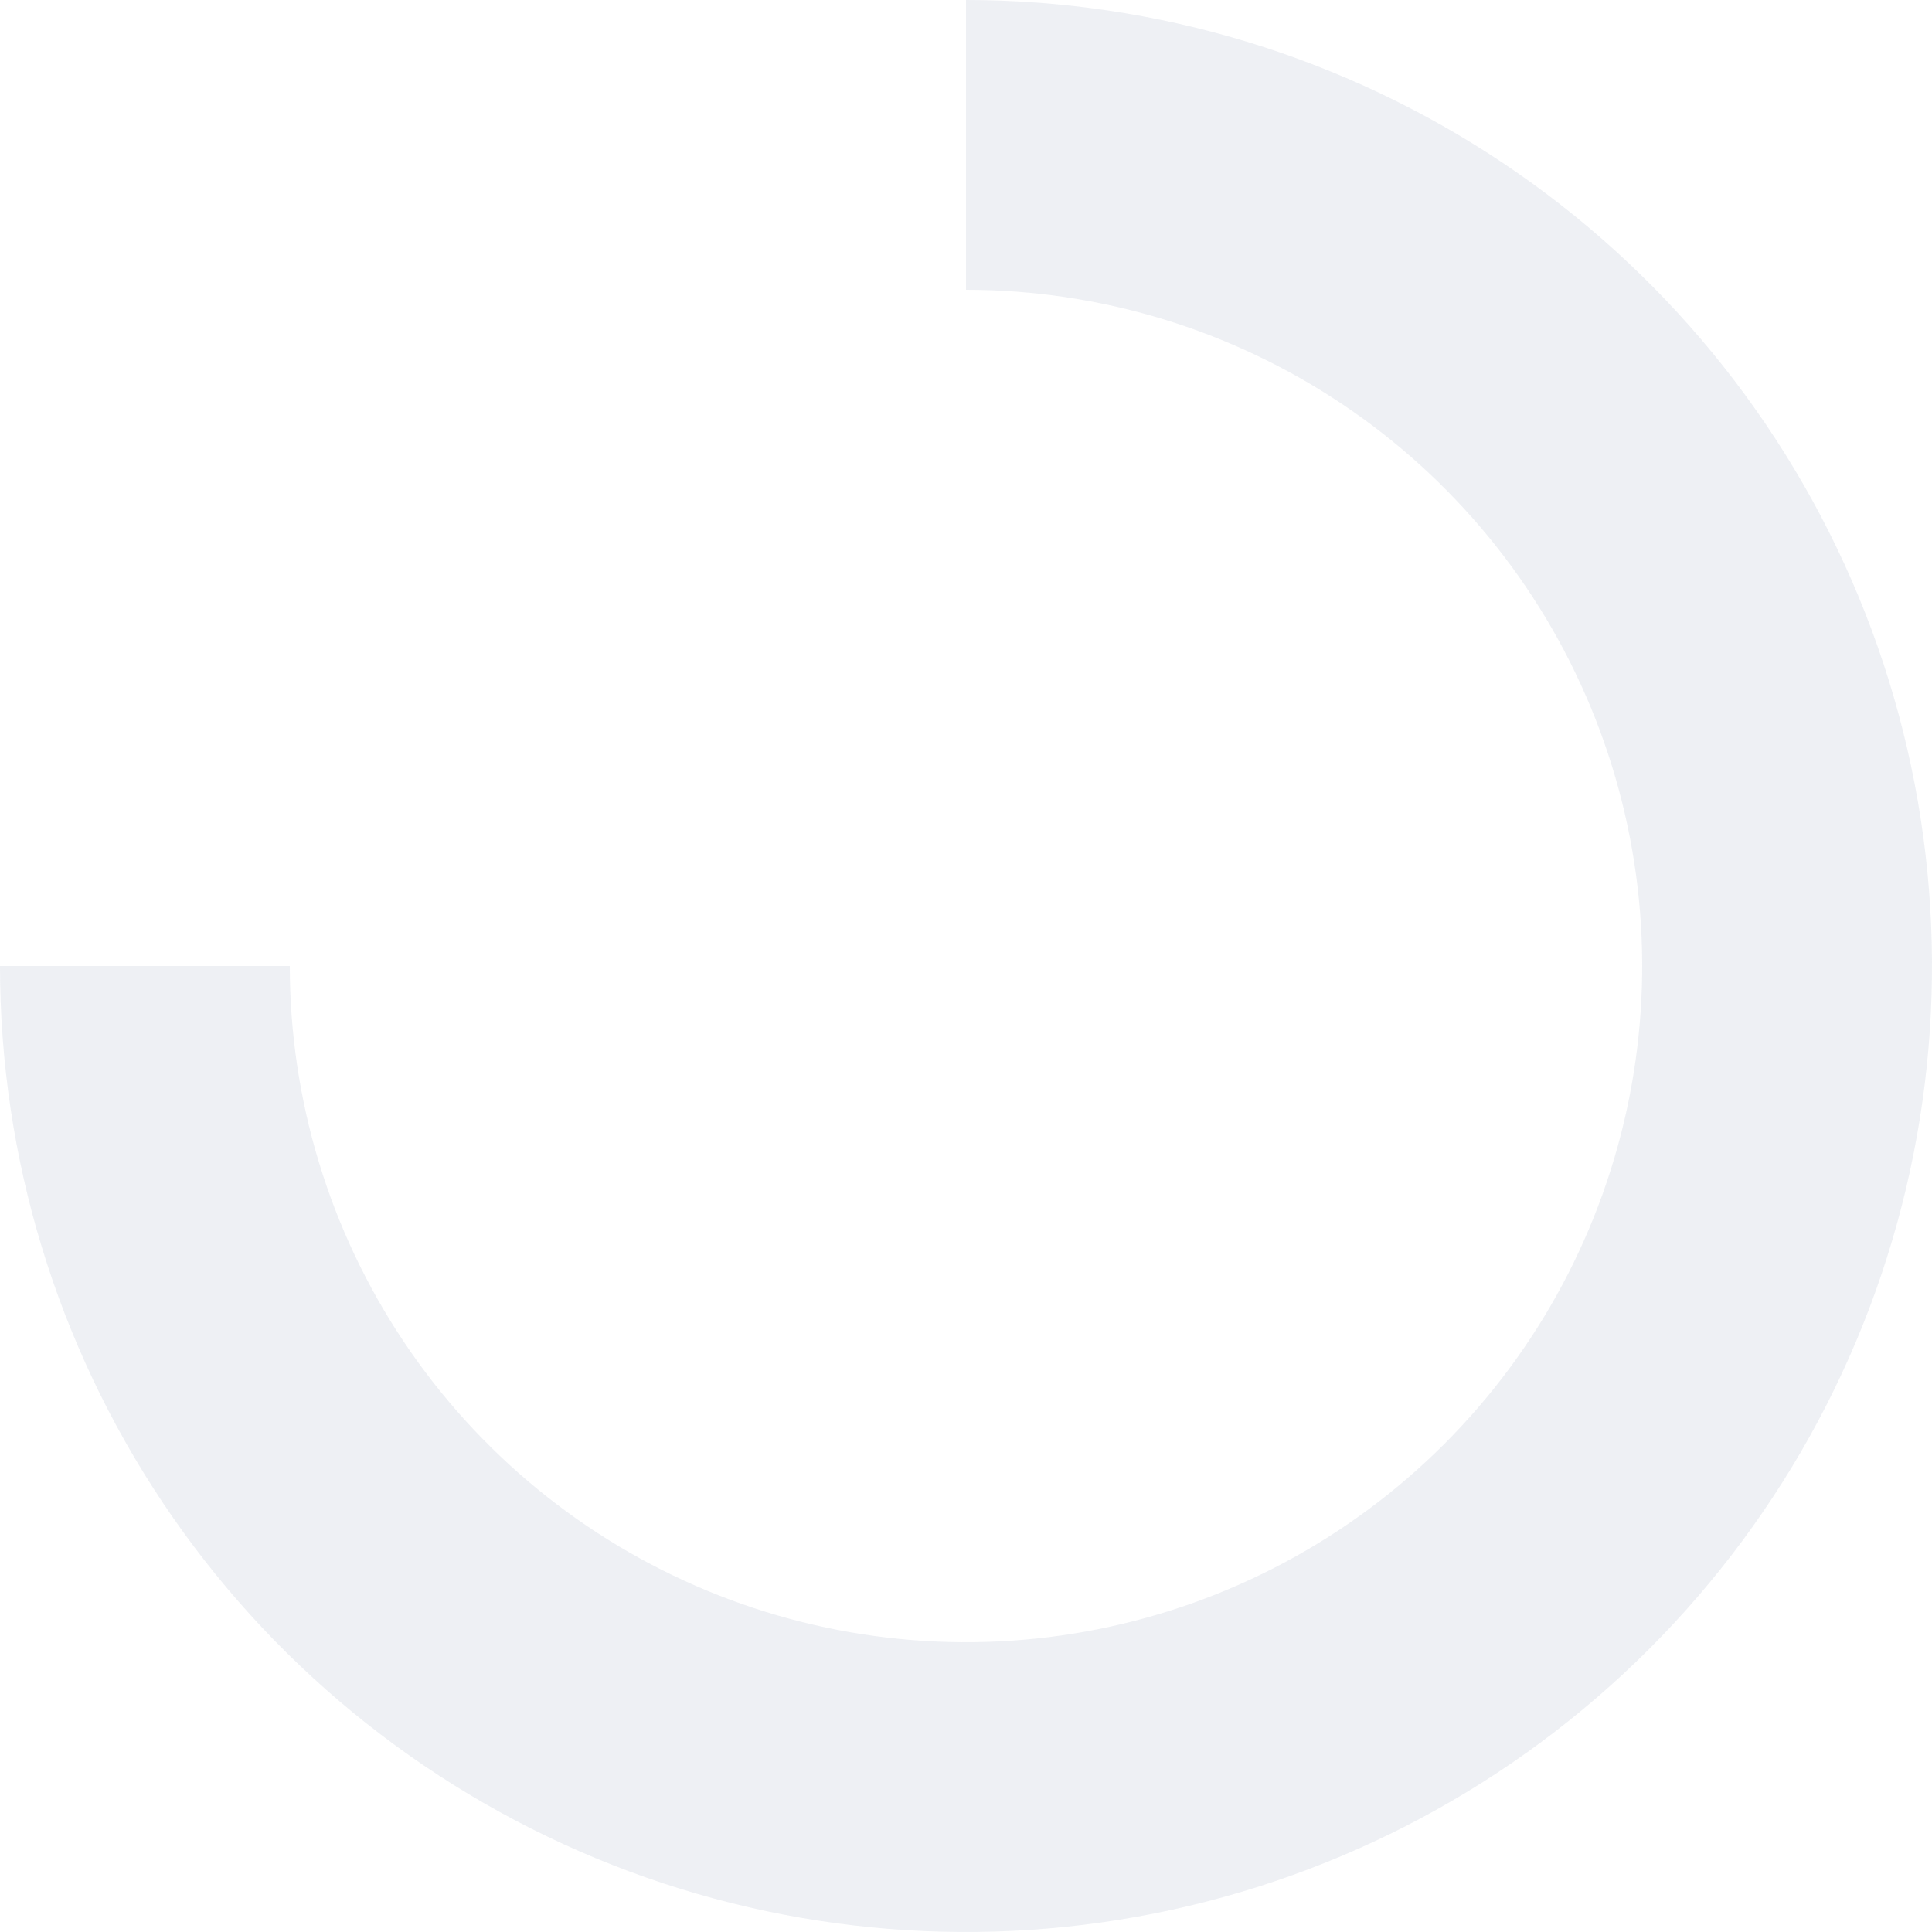 <?xml version="1.0" encoding="UTF-8"?> <svg xmlns="http://www.w3.org/2000/svg" width="1660" height="1660" viewBox="0 0 1660 1660" fill="none"> <path d="M830 -3.62804e-05C994.158 -4.3456e-05 1154.63 48.678 1291.12 139.88C1427.62 231.082 1534 360.71 1596.82 512.373C1659.64 664.035 1676.08 830.92 1644.05 991.925C1612.03 1152.93 1532.98 1300.82 1416.9 1416.9C1300.82 1532.98 1152.93 1612.03 991.925 1644.05C830.92 1676.08 664.035 1659.64 512.373 1596.82C360.71 1534 231.082 1427.62 139.88 1291.12C48.679 1154.63 -3.10624e-05 994.158 -3.62804e-05 830L249 830C249 944.911 283.075 1057.24 346.916 1152.79C410.757 1248.33 501.497 1322.8 607.661 1366.77C713.825 1410.75 830.644 1422.25 943.347 1399.84C1056.05 1377.42 1159.57 1322.08 1240.83 1240.83C1322.08 1159.57 1377.42 1056.05 1399.84 943.347C1422.25 830.644 1410.75 713.824 1366.77 607.661C1322.8 501.497 1248.33 410.757 1152.79 346.916C1057.24 283.075 944.911 249 830 249L830 -3.62804e-05Z" fill="#E7EAF0" fill-opacity="0.7"></path> </svg> 